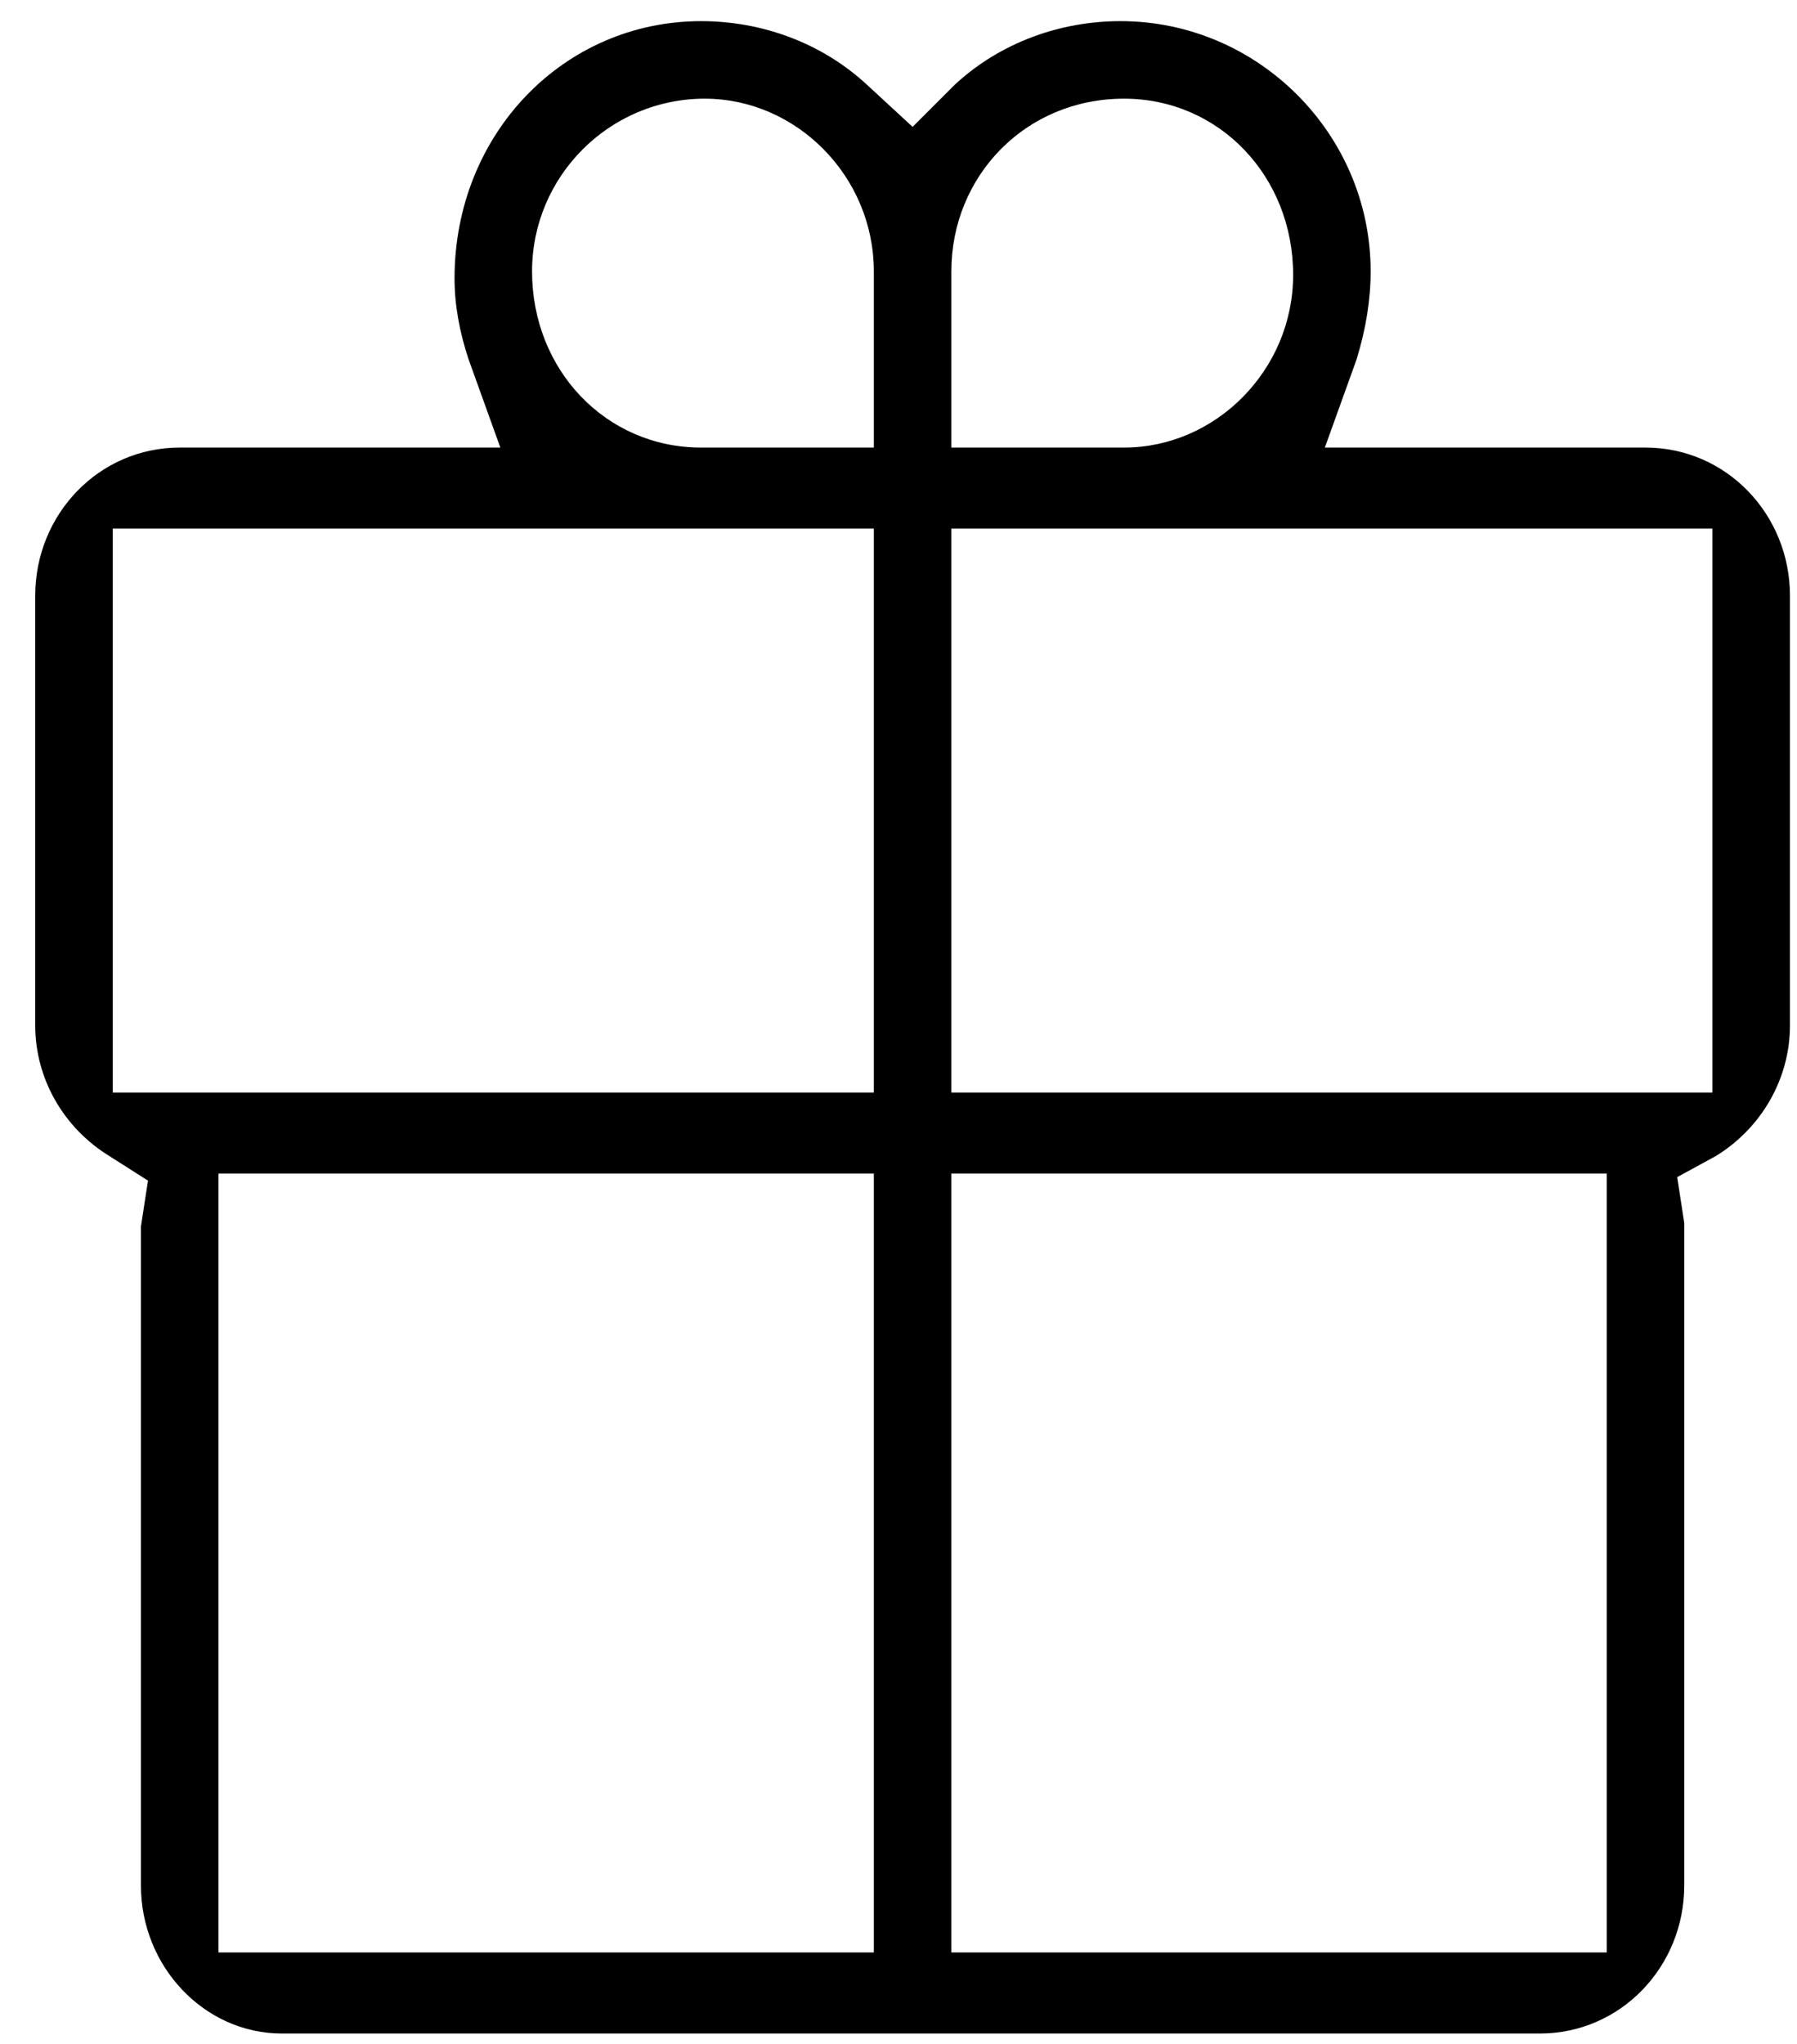 <svg version="1.2" xmlns="http://www.w3.org/2000/svg" viewBox="0 0 51 58" width="51" height="58">
	<title>Main</title>
	<style>
		.s0 { fill: #000000 } 
	</style>
	<g id="Main">
		<path id="-e-icon-gift" fill-rule="evenodd" class="s0" d="m8 57.7c-2.2 0-4-1.9-4-4.2v-18.3q0-0.2 0-0.4l0.2-1.3-1.1-0.7c-1.3-0.8-2.1-2.2-2.1-3.7v-12.2c0-2.3 1.8-4.2 4.1-4.2h9.1l-0.9-2.5q-0.4-1.2-0.4-2.3c0-4.1 3.1-7.3 7-7.3 1.7 0 3.4 0.6 4.7 1.8l1.3 1.2 1.2-1.2c1.3-1.2 3-1.8 4.7-1.8 3.9 0 7.1 3.2 7.1 7.1q0 1.2-0.4 2.5l-0.9 2.5h9.1c2.3 0 4.1 1.9 4.1 4.2v12.2c0 1.5-0.8 2.9-2.1 3.7l-1.1 0.6 0.2 1.3c0 0.3 0 0.4 0 0.5v18.3c0 2.3-1.8 4.2-4.1 4.2zm19-2.3h18.6v-22.1h-18.6zm-20.8 0h18.6v-22.1h-18.6zm20.8-24.4h21.6v-16h-21.6zm-23.8 0h21.6v-16h-21.6zm28.7-28.2c-2.8 0-4.9 2.2-4.9 4.9v5h4.9c2.6 0 4.8-2.2 4.8-4.9 0-2.8-2.1-5-4.8-5zm-11.9 0c-2.7 0-4.9 2.2-4.9 4.9 0 2.8 2.1 5 4.8 5h4.9v-5c0-2.7-2.2-4.9-4.8-4.9z"/>
	</g>
</svg>